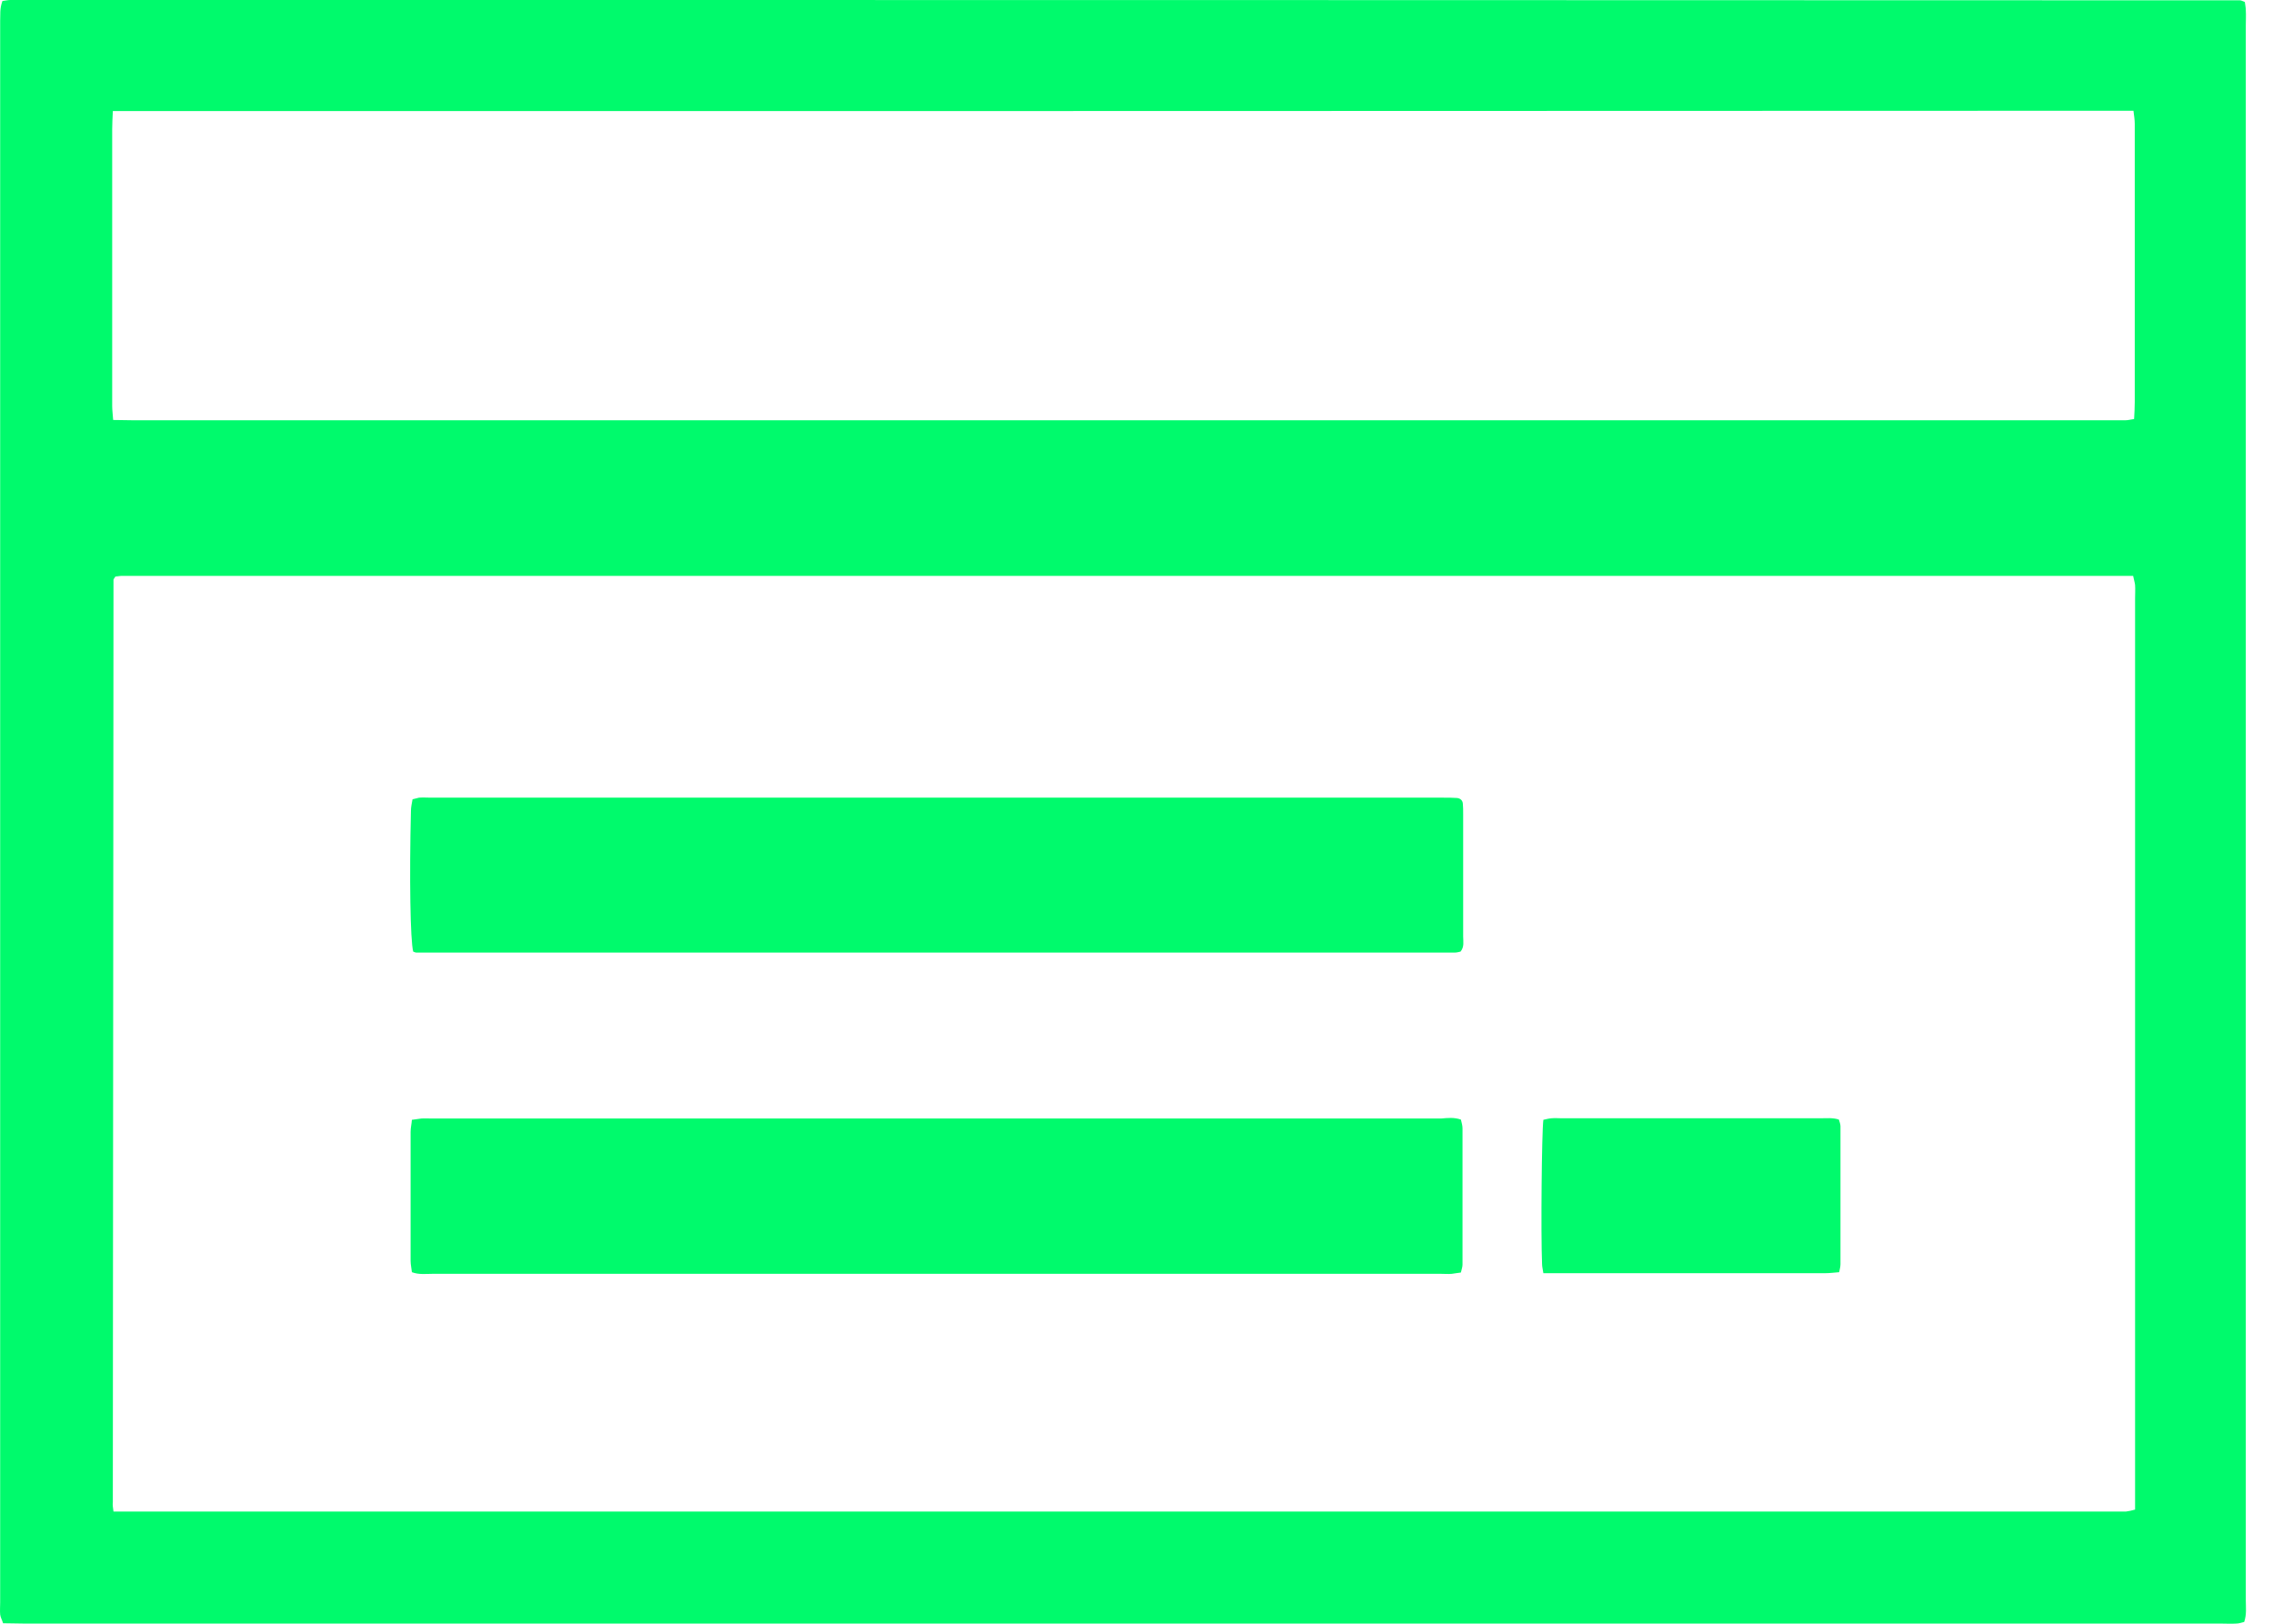 <svg width="28" height="20" viewBox="0 0 28 20" fill="none" xmlns="http://www.w3.org/2000/svg">
<path d="M0.03 0.012C0.066 0.008 0.098 0 0.126 0C9.283 0 18.436 0 27.593 0.004C27.609 0.004 27.629 0.016 27.653 0.024C27.657 0.056 27.665 0.092 27.665 0.128C27.669 0.188 27.665 0.252 27.665 0.312C27.665 6.781 27.665 13.249 27.665 19.714C27.665 19.798 27.677 19.886 27.645 19.978C27.613 19.986 27.581 19.998 27.545 19.998C27.485 20.002 27.421 19.998 27.361 19.998C18.34 19.998 9.323 19.998 0.302 19.998C0.218 19.998 0.13 19.994 0.038 19.994C0.026 19.954 0.006 19.922 0.002 19.886C-0.002 19.838 0.002 19.79 0.002 19.738C0.002 13.245 0.002 6.753 0.002 0.26C0.006 0.188 -0.006 0.108 0.03 0.012ZM1.398 18.618C1.498 18.618 1.578 18.618 1.658 18.618C9.779 18.618 17.9 18.618 26.021 18.618C26.077 18.618 26.133 18.618 26.189 18.618C26.225 18.614 26.257 18.606 26.301 18.594C26.301 18.506 26.301 18.426 26.301 18.346C26.301 14.69 26.301 11.029 26.301 7.373C26.301 7.317 26.305 7.261 26.301 7.205C26.297 7.169 26.285 7.137 26.277 7.093C18.012 7.093 9.759 7.093 1.502 7.093C1.474 7.093 1.442 7.101 1.422 7.101C1.41 7.121 1.398 7.133 1.398 7.141C1.394 10.925 1.394 14.714 1.39 18.502C1.386 18.534 1.39 18.562 1.398 18.618ZM1.39 1.368C1.386 1.46 1.382 1.524 1.382 1.592C1.382 2.372 1.382 3.152 1.382 3.932C1.382 4.288 1.382 4.645 1.382 5.001C1.382 5.053 1.39 5.109 1.394 5.173C1.49 5.173 1.574 5.177 1.662 5.177C9.783 5.177 17.904 5.177 26.025 5.177C26.073 5.177 26.125 5.177 26.173 5.177C26.209 5.177 26.245 5.169 26.289 5.161C26.293 5.085 26.297 5.021 26.297 4.953C26.297 4.14 26.297 3.328 26.297 2.52C26.297 2.188 26.297 1.856 26.297 1.524C26.297 1.476 26.289 1.428 26.281 1.364C17.988 1.368 9.703 1.368 1.39 1.368Z" fill="#00FA6C"/>
<path d="M17.996 13.79C18.004 13.825 18.016 13.861 18.016 13.898C18.016 14.458 18.016 15.018 18.016 15.578C18.016 15.606 18.004 15.638 17.996 15.674C17.956 15.678 17.92 15.686 17.884 15.69C17.84 15.694 17.8 15.69 17.756 15.69C13.611 15.69 9.467 15.69 5.322 15.69C5.242 15.69 5.162 15.702 5.074 15.67C5.07 15.626 5.058 15.578 5.058 15.53C5.058 15.002 5.058 14.474 5.058 13.942C5.058 13.893 5.07 13.845 5.074 13.793C5.118 13.786 5.154 13.781 5.19 13.777C5.234 13.774 5.274 13.777 5.318 13.777C9.463 13.777 13.607 13.777 17.752 13.777C17.832 13.77 17.912 13.761 17.996 13.79Z" fill="#00FA6C"/>
<path d="M5.09 11.721C5.054 11.585 5.042 10.809 5.062 9.989C5.062 9.941 5.074 9.893 5.082 9.845C5.118 9.837 5.142 9.829 5.162 9.825C5.21 9.821 5.262 9.825 5.31 9.825C9.467 9.825 13.623 9.825 17.78 9.825C17.836 9.825 17.892 9.825 17.948 9.829C17.988 9.833 18.016 9.857 18.02 9.897C18.024 9.941 18.024 9.981 18.024 10.025C18.024 10.529 18.024 11.033 18.024 11.537C18.024 11.597 18.04 11.661 17.992 11.721C17.972 11.725 17.948 11.733 17.924 11.733C13.663 11.733 9.403 11.733 5.142 11.733C5.122 11.737 5.102 11.725 5.09 11.721Z" fill="#00FA6C"/>
<path d="M19.012 15.682C19.004 15.63 18.996 15.598 18.996 15.57C18.98 15.198 18.992 13.941 19.012 13.793C19.044 13.786 19.076 13.777 19.112 13.774C19.156 13.77 19.196 13.774 19.24 13.774C20.304 13.774 21.364 13.774 22.428 13.774C22.5 13.774 22.576 13.765 22.652 13.79C22.66 13.818 22.672 13.845 22.672 13.873C22.672 14.438 22.672 15.006 22.672 15.57C22.672 15.598 22.664 15.63 22.656 15.67C22.596 15.674 22.544 15.682 22.488 15.682C22.168 15.682 21.848 15.682 21.528 15.682C20.76 15.682 19.992 15.682 19.224 15.682C19.164 15.682 19.096 15.682 19.012 15.682Z" fill="#00FA6C"/>
</svg>
